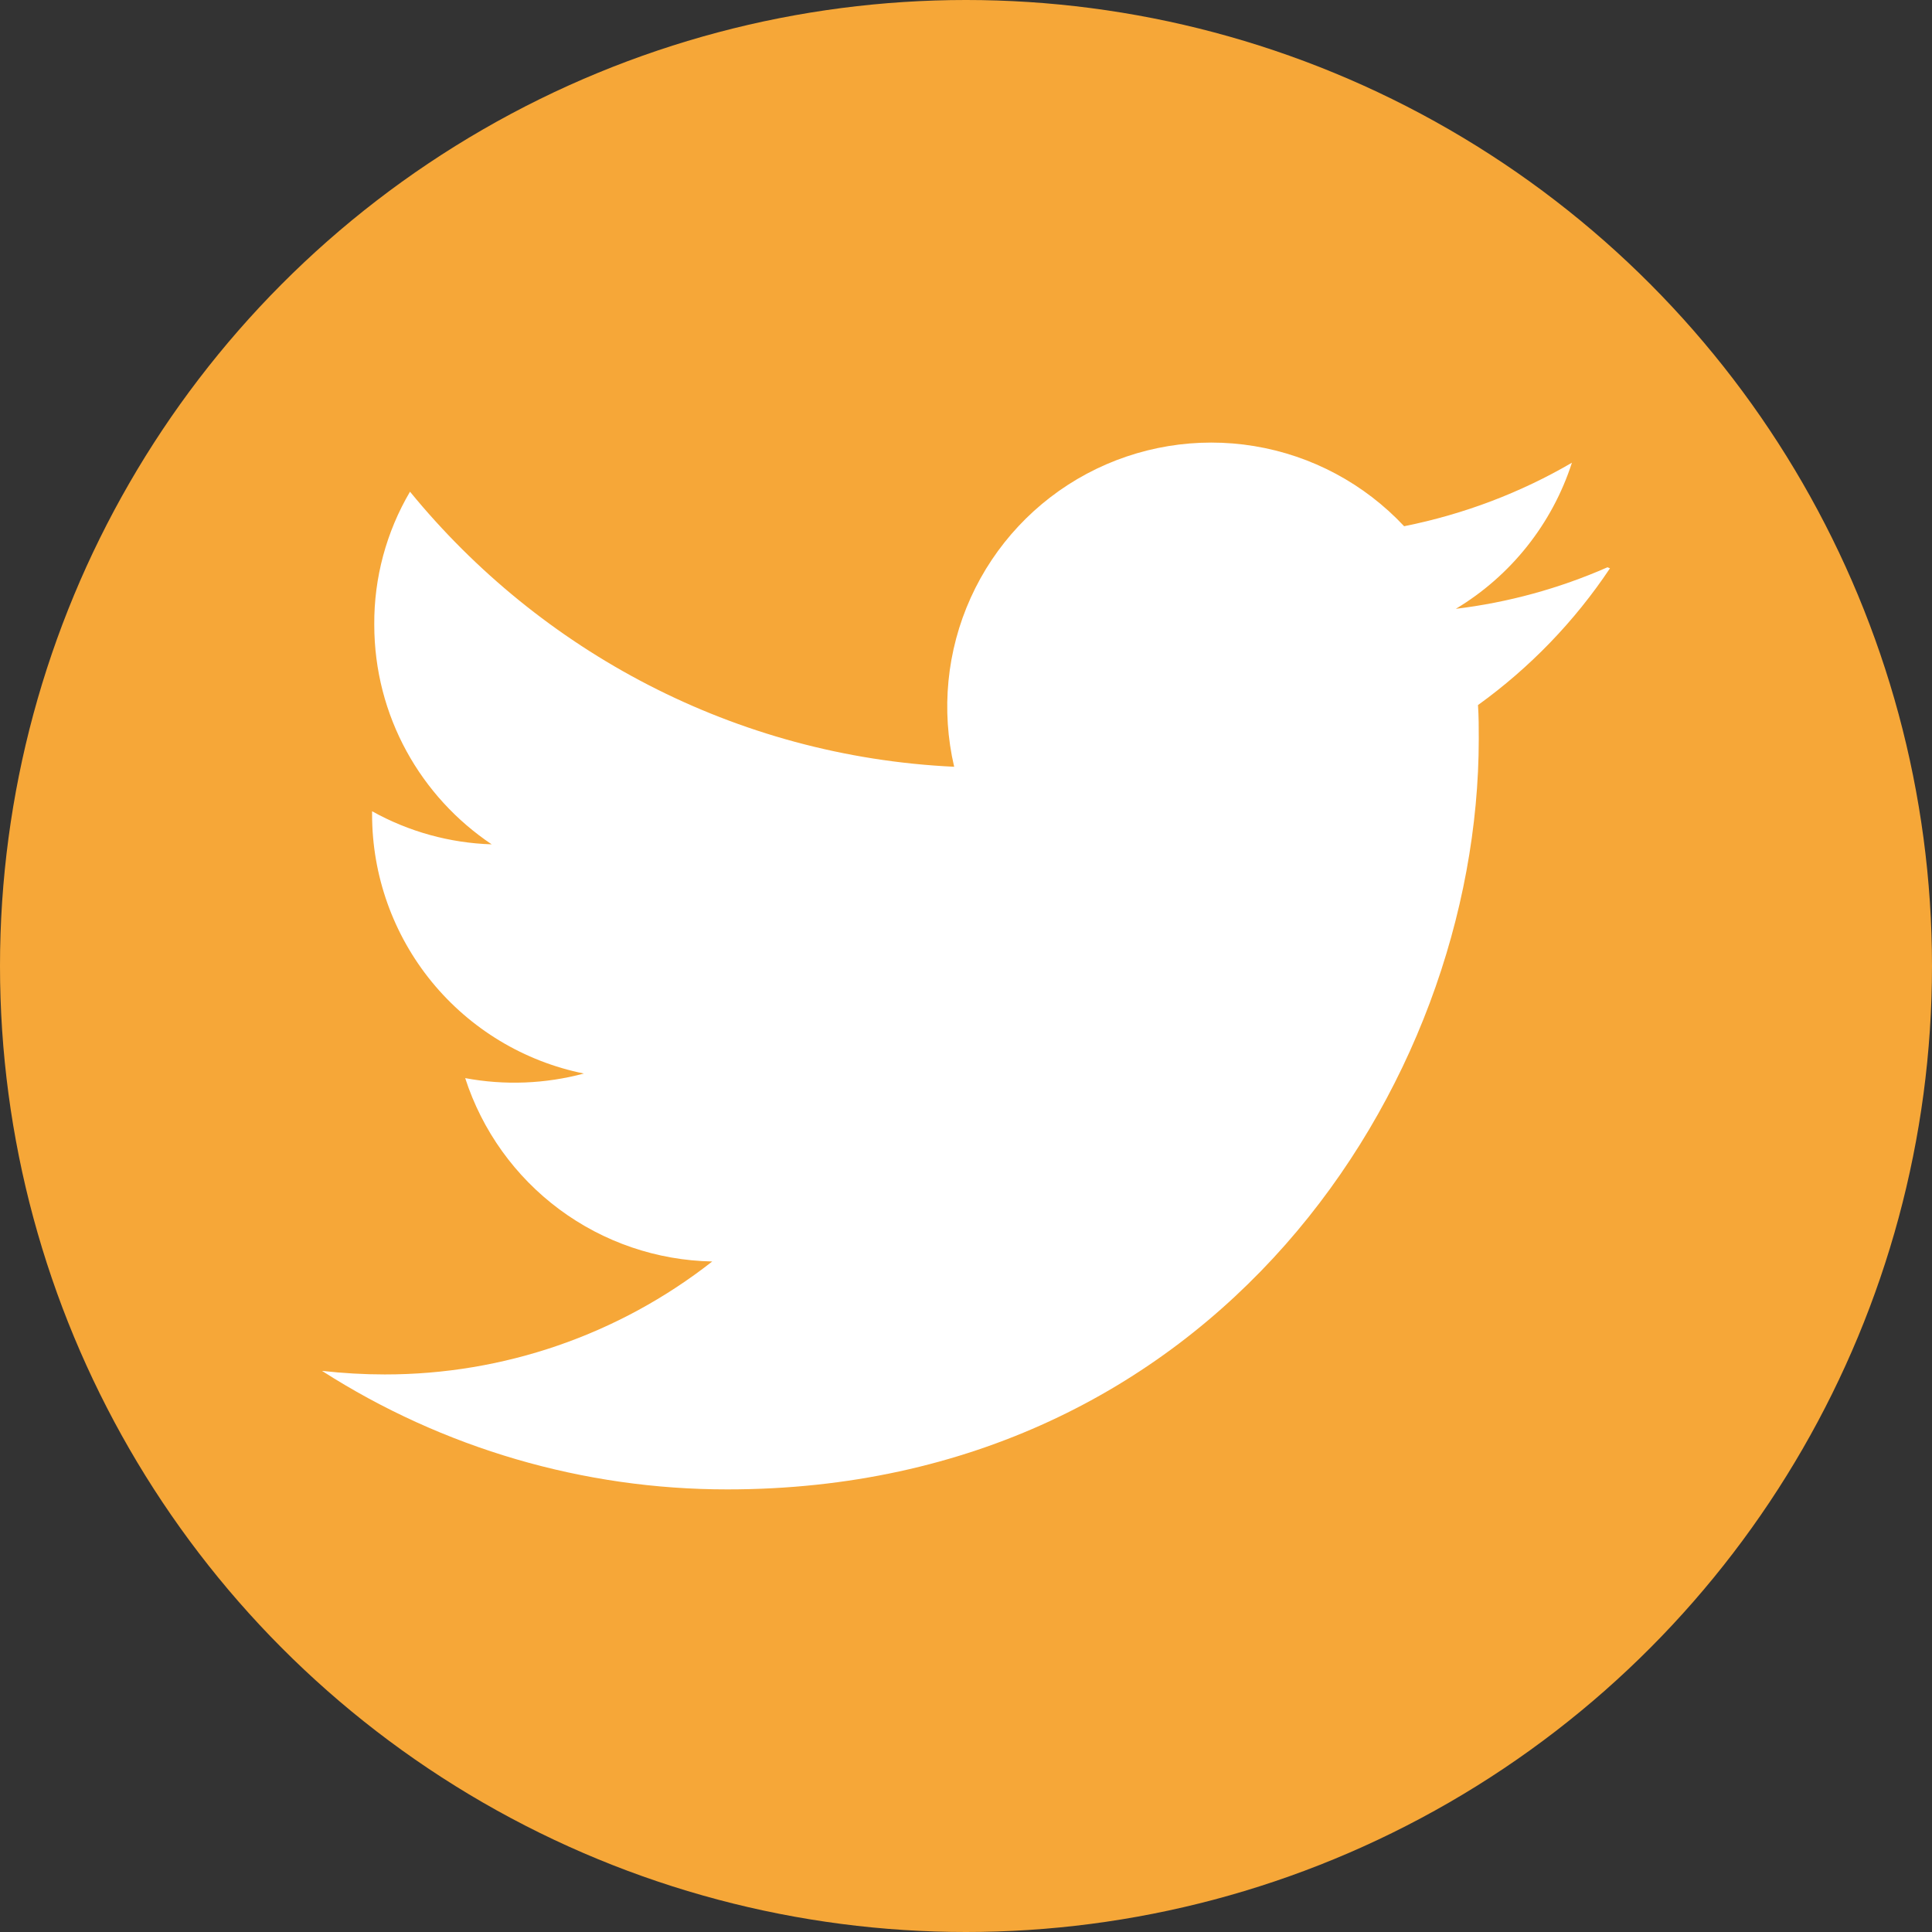 <svg width="32" height="32" viewBox="0 0 32 32" fill="none" xmlns="http://www.w3.org/2000/svg">
<rect x="0" y="0" width="32" height="32" fill="#333333" stroke="none"/>
<circle cx="16" cy="16" r="16" fill="#F6A738"/>
<g clip-path="url(#clip0_3668_22263)">
<path d="M26.625 9.396C25.826 9.747 24.98 9.979 24.113 10.084C25.026 9.536 25.709 8.676 26.036 7.664C25.191 8.157 24.254 8.516 23.257 8.716C22.599 8.013 21.727 7.546 20.776 7.389C19.826 7.232 18.85 7.393 18 7.847C17.151 8.301 16.475 9.023 16.078 9.901C15.681 10.778 15.585 11.762 15.804 12.7C12.169 12.529 8.948 10.782 6.791 8.144C6.399 8.81 6.194 9.571 6.199 10.344C6.199 11.864 6.972 13.2 8.144 13.985C7.449 13.963 6.77 13.775 6.163 13.437V13.491C6.163 14.501 6.512 15.48 7.151 16.262C7.791 17.044 8.681 17.581 9.671 17.781C9.029 17.953 8.357 17.979 7.705 17.857C7.986 18.726 8.531 19.486 9.265 20.031C9.998 20.575 10.883 20.877 11.797 20.894C10.25 22.108 8.34 22.767 6.373 22.765C6.026 22.765 5.681 22.745 5.333 22.706C7.338 23.99 9.669 24.671 12.05 24.669C20.098 24.669 24.493 18.006 24.493 12.238C24.493 12.052 24.493 11.865 24.48 11.678C25.338 11.06 26.079 10.293 26.666 9.413L26.625 9.396Z" fill="white"/>
</g>
<defs>
<clipPath id="clip0_3668_22263">
<rect width="21.333" height="21.333" fill="white" transform="translate(5.333 5.333)"/>
</clipPath>
</defs>
</svg>
